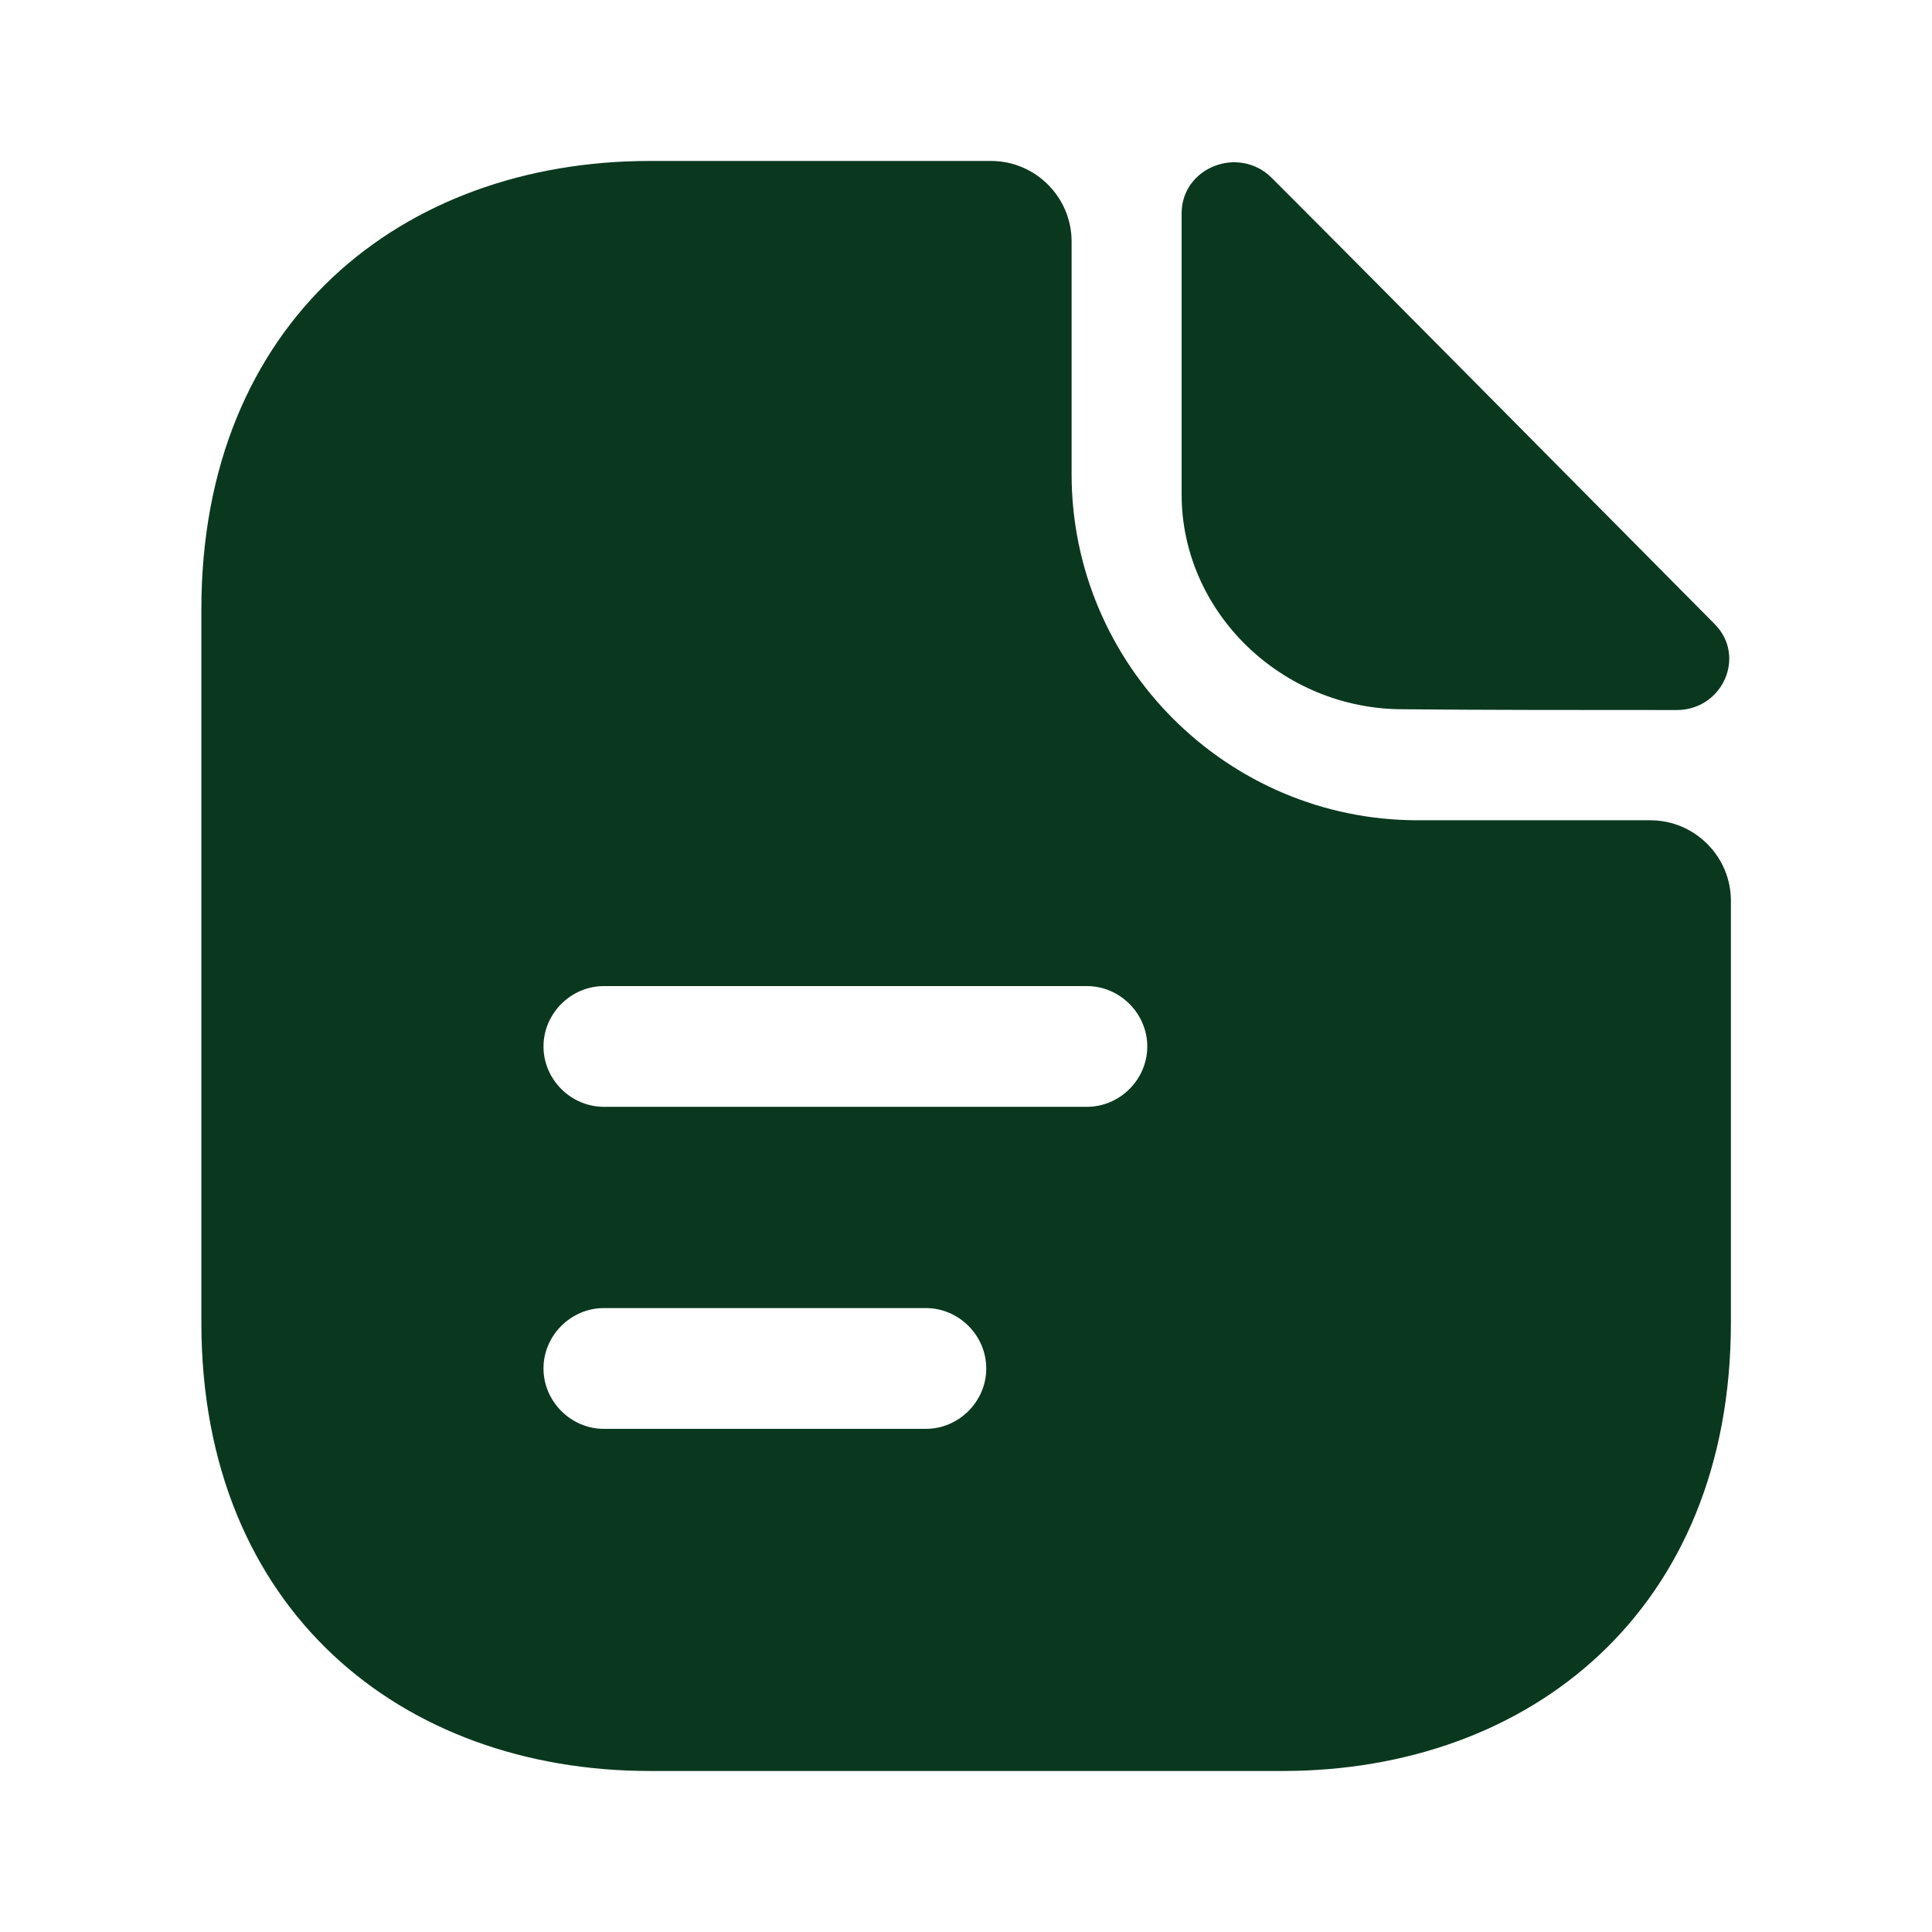 <?xml version="1.0" encoding="UTF-8"?>
<svg xmlns="http://www.w3.org/2000/svg" width="35" height="35" viewBox="0 0 35 35" fill="none">
  <path d="M21.406 3.865V8.955C21.406 11.084 23.215 12.849 25.417 12.849C26.802 12.863 28.727 12.863 30.375 12.863C31.206 12.863 31.644 11.886 31.06 11.303C28.96 9.188 25.198 5.382 23.04 3.224C22.442 2.626 21.406 3.034 21.406 3.865Z" fill="#0A381F"></path>
  <path fill-rule="evenodd" clip-rule="evenodd" d="M25.684 14.86C22.228 14.86 19.413 12.045 19.413 8.589V4.374C19.413 3.572 18.757 2.916 17.955 2.916H11.771C7.28 2.916 3.648 5.833 3.648 11.039V23.96C3.648 29.166 7.28 32.083 11.771 32.083H23.234C27.726 32.083 31.357 29.166 31.357 23.96V16.318C31.357 15.516 30.701 14.86 29.898 14.86H25.684ZM10.94 25.885C10.342 25.885 9.846 25.389 9.846 24.791C9.846 24.193 10.342 23.697 10.94 23.697H16.773C17.371 23.697 17.867 24.193 17.867 24.791C17.867 25.389 17.371 25.885 16.773 25.885H10.94ZM10.94 20.051C10.342 20.051 9.846 19.556 9.846 18.958C9.846 18.36 10.342 17.864 10.94 17.864H19.69C20.288 17.864 20.784 18.36 20.784 18.958C20.784 19.556 20.288 20.051 19.69 20.051H10.94Z" fill="#0A381F"></path>
</svg>
